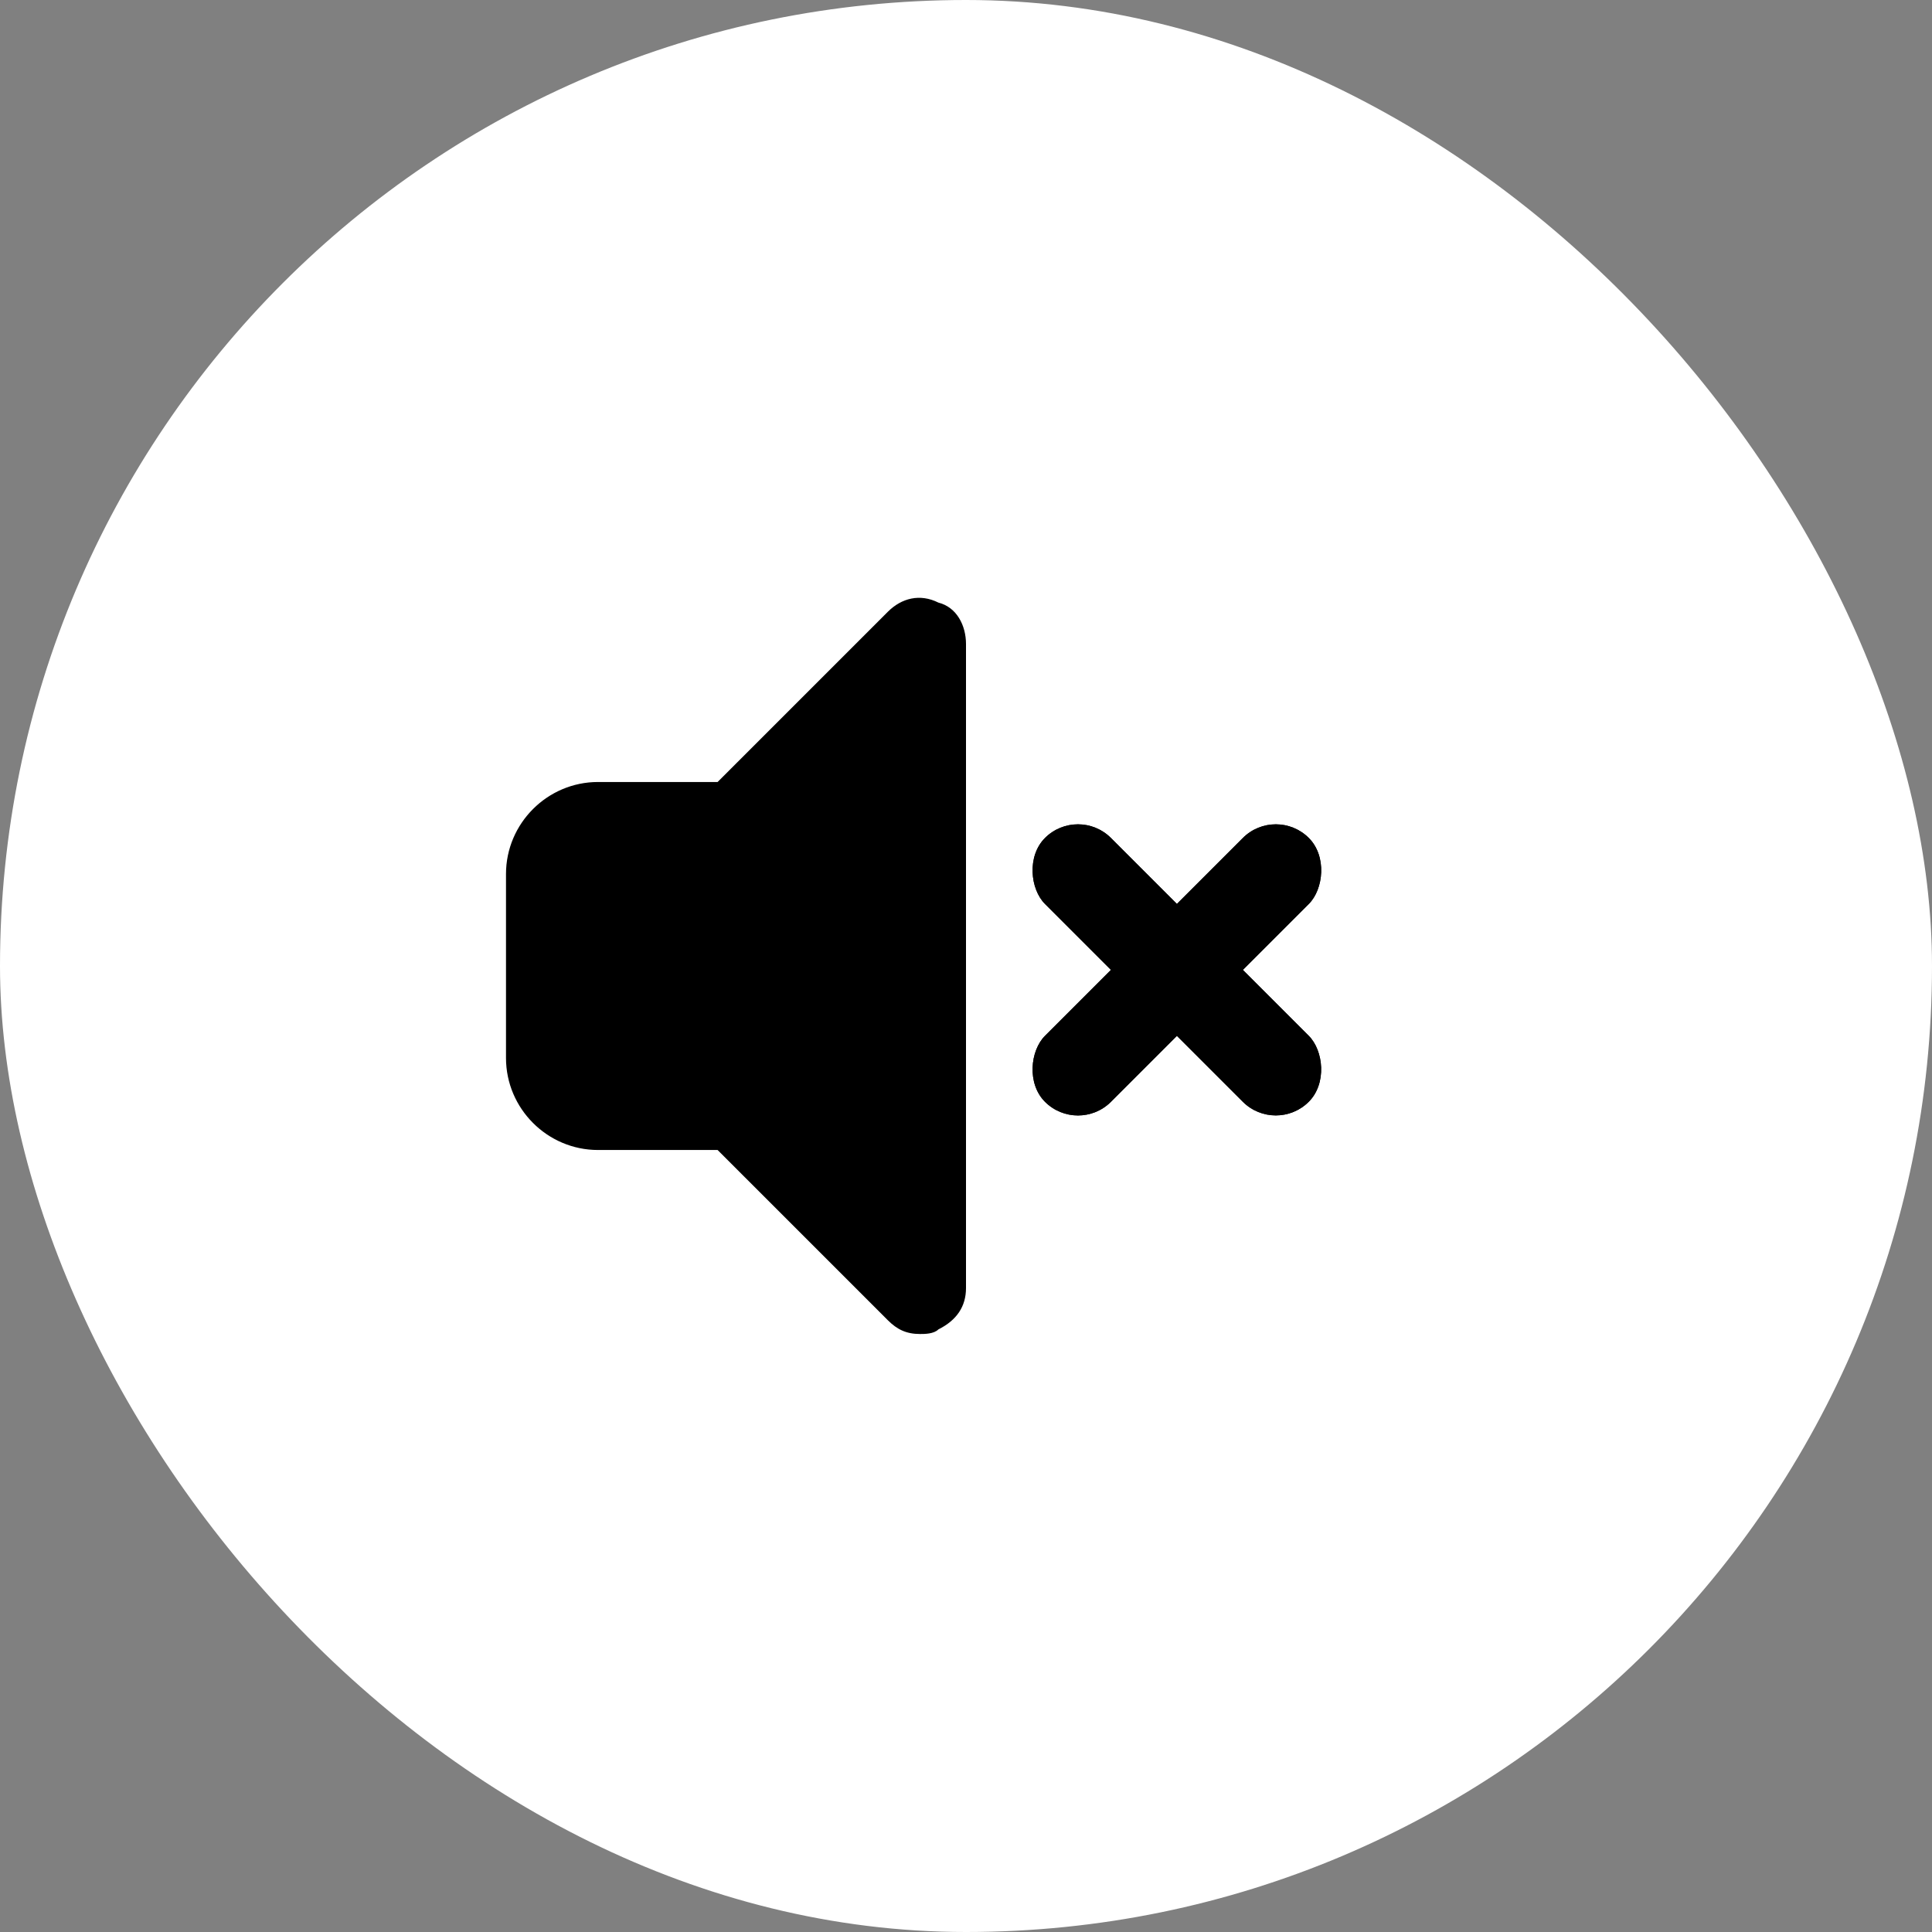 <?xml version="1.0" encoding="UTF-8"?> <svg xmlns="http://www.w3.org/2000/svg" width="84" height="84" viewBox="0 0 84 84" fill="none"><rect x="0" y="0" width="84" height="84" fill="#808080" stroke="none"/><rect width="84" height="84" rx="42" fill="white"></rect><g clip-path="url(#clip0_112_199)"><path d="M56.2 27.8C55.4 27.2 54.4 27.2 53.6 27.8C52.8 28.6 52.6 29.8 53.4 30.6C59.6 36.8 59.6 47 53.4 53.2C52.6 54 52.6 55.2 53.4 56C53.8 56.4 54.2 56.6 54.8 56.6C55.4 56.6 55.8 56.4 56.2 56C64 48.4 64 35.6 56.2 27.8Z" fill="black"></path><path d="M50.4 33.6C49.6 33 48.6 33 47.8 33.6C47 34.4 46.8 35.6 47.6 36.4C50.8 39.6 50.8 44.6 47.6 47.8C46.8 48.6 46.8 49.8 47.6 50.6C48 51 48.4 51.2 49 51.2C49.6 51.2 50 51 50.4 50.6C55.2 45.8 55.2 38.2 50.4 33.6ZM40.8 26.2C40 25.8 39.2 26 38.6 26.6L31.2 34H26C23.8 34 22 35.8 22 38V46C22 48.2 23.8 50 26 50H31.2L38.6 57.4C39 57.8 39.4 58 40 58C40.2 58 40.6 58 40.8 57.8C41.6 57.4 42 56.8 42 56V28C42 27.2 41.6 26.4 40.8 26.2Z" fill="black"></path><rect x="45" y="25" width="23" height="33" fill="white"></rect><rect x="55.471" y="35" width="4.056" height="16.222" rx="2.028" transform="rotate(45 55.471 35)" fill="black"></rect><rect x="55.471" y="35" width="4.056" height="16.222" rx="2.028" transform="rotate(45 55.471 35)" fill="black"></rect><rect width="4.056" height="16.222" rx="2.028" transform="matrix(-0.707 0.707 0.707 0.707 46.868 35)" fill="black"></rect><rect width="4.056" height="16.222" rx="2.028" transform="matrix(-0.707 0.707 0.707 0.707 46.868 35)" fill="black"></rect></g><defs><clipPath id="clip0_112_199"><rect width="48" height="48" fill="white" transform="translate(18 18)"></rect></clipPath></defs></svg> 